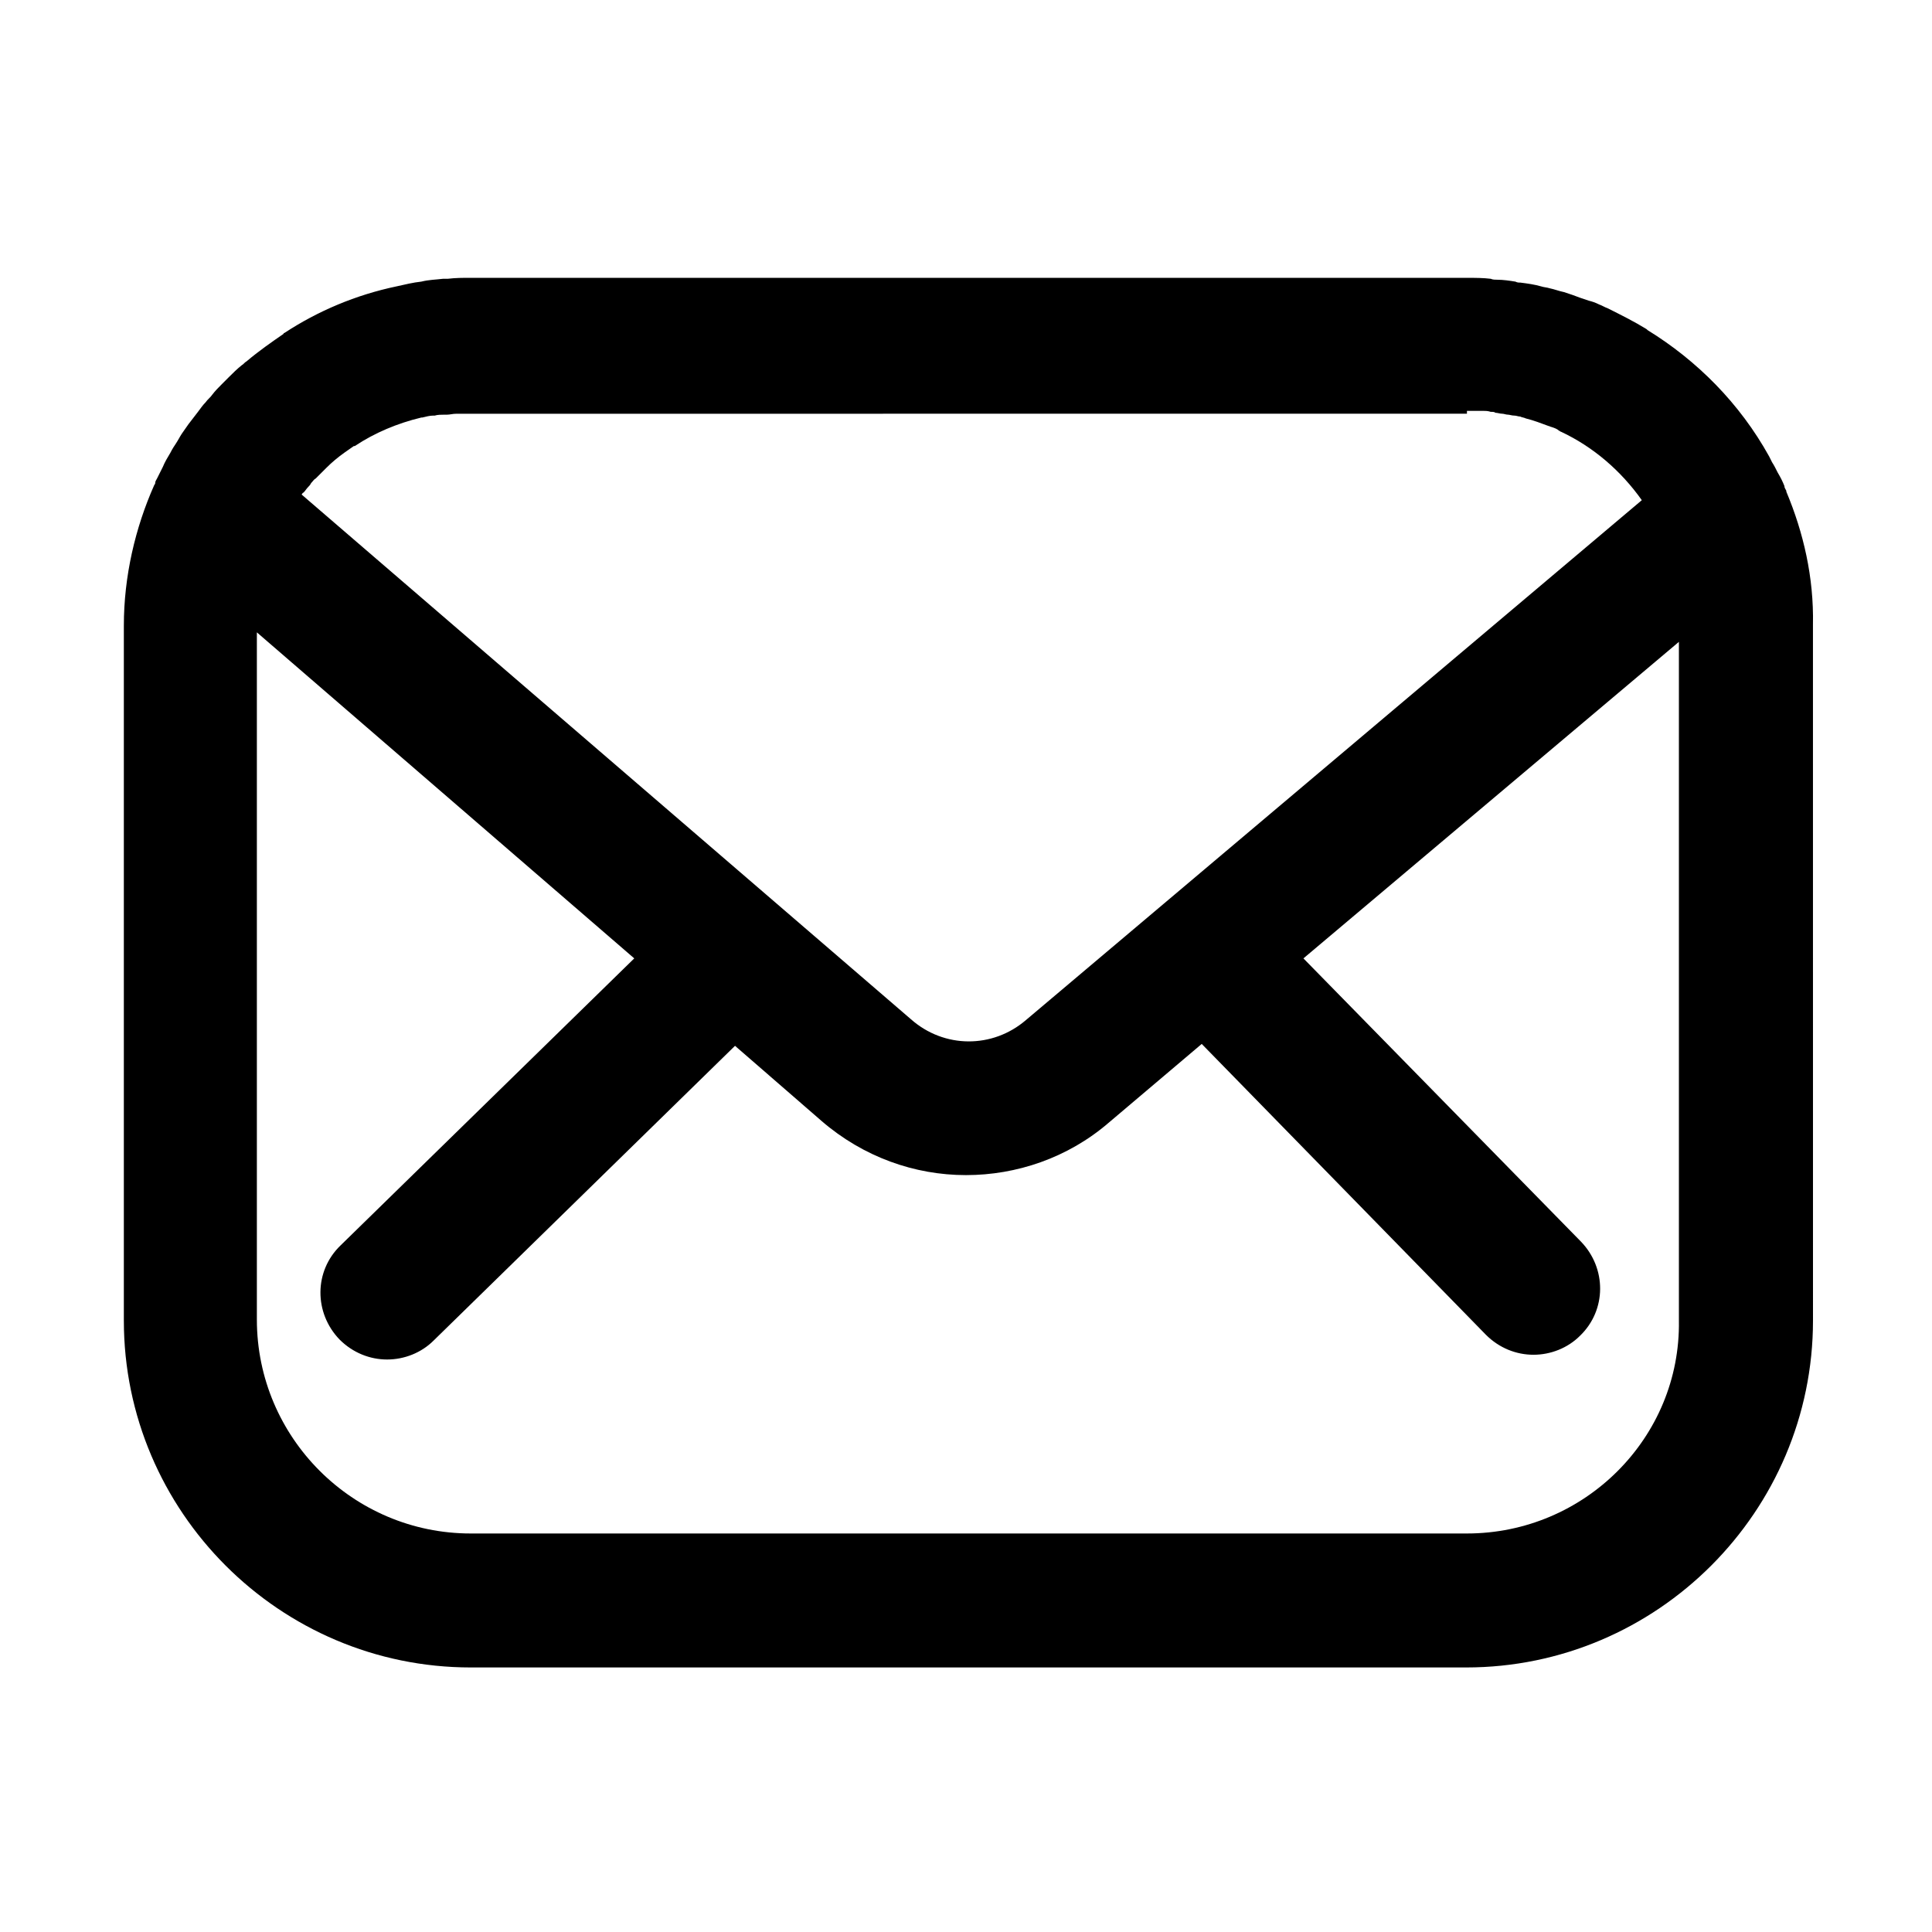 <?xml version="1.0" encoding="UTF-8"?>
<!-- Uploaded to: ICON Repo, www.svgrepo.com, Generator: ICON Repo Mixer Tools -->
<svg fill="#000000" width="800px" height="800px" version="1.1" viewBox="144 144 512 512" xmlns="http://www.w3.org/2000/svg">
 <path d="m617.39 274.3v-0.25c-0.25-0.504-0.504-0.754-0.504-1.258-0.504-1.258-1.008-2.266-1.762-3.527-0.504-1.008-1.008-2.016-1.512-2.769-0.25-0.504-0.504-1.008-0.754-1.512-7.809-14.105-19.145-25.441-32.242-33.504l-0.25-0.25c-3.273-2.016-6.801-3.777-10.328-5.543-0.754-0.25-1.512-0.754-2.266-1.008-1.008-0.504-1.762-0.754-2.769-1.008-1.512-0.504-3.023-1.008-4.281-1.512-0.754-0.25-1.512-0.504-2.266-0.754-1.258-0.25-2.519-0.754-3.777-1.008-0.754-0.25-1.512-0.25-2.266-0.504-1.762-0.504-3.527-0.754-5.543-1.008-0.504 0-0.754 0-1.258-0.25-1.512-0.25-3.273-0.504-4.785-0.504-0.504 0-1.258 0-1.762-0.25-2.016-0.25-4.031-0.25-6.047-0.25l-264.26-0.008c-2.016 0-4.031 0-6.047 0.25h-1.258c-2.016 0.25-3.777 0.25-5.793 0.754-2.266 0.25-4.281 0.754-6.551 1.258-10.832 2.266-20.906 6.551-29.727 12.344 0 0-0.25 0-0.25 0.25-3.273 2.266-6.551 4.535-9.824 7.305-0.504 0.25-0.754 0.754-1.258 1.008-1.258 1.008-2.266 2.016-3.527 3.273-0.504 0.504-1.008 1.008-1.512 1.512-1.008 1.008-2.016 2.016-2.769 3.023-0.504 0.754-1.258 1.258-1.762 2.016-0.754 0.754-1.258 1.512-2.016 2.519-0.754 1.008-1.762 2.266-2.519 3.273-0.504 0.754-1.258 1.762-1.762 2.519-0.504 0.754-1.008 1.762-1.512 2.519-0.504 0.754-1.008 1.512-1.512 2.519-0.754 1.258-1.512 2.519-2.016 3.777-0.504 1.008-1.008 2.016-1.512 3.023-0.25 0.504-0.504 0.754-0.504 1.258 0 0.25-0.25 0.504-0.25 0.504-5.039 11.336-8.062 24.184-8.062 37.281v184.14c0 50.633 41.312 91.945 91.945 91.945h263.75c50.633 0 91.945-41.312 91.945-91.945l-0.008-184.38c0.254-12.598-2.519-24.438-7.055-35.27zm-84.637-21.41h3.023 1.258c0.754 0 1.258 0 2.016 0.25 0.504 0 1.008 0 1.258 0.25 0.504 0 1.258 0.25 1.762 0.25 0.504 0 1.008 0.25 1.512 0.25 0.504 0 1.008 0.25 1.762 0.25 0.504 0 1.008 0.25 1.512 0.25 0.504 0.25 1.008 0.25 1.512 0.504 2.016 0.504 4.031 1.258 6.047 2.016 0.25 0 0.504 0.25 0.754 0.25 0.754 0.25 1.512 0.504 2.016 1.008 0.25 0 0.25 0.25 0.504 0.25 8.566 4.031 15.871 10.328 21.41 18.137l-163.23 137.79c-8.816 7.559-21.664 7.559-30.48-0.25l-161.46-139.04c0.25-0.25 0.25-0.504 0.504-0.504 0.504-0.504 0.754-1.008 1.258-1.512 0.25-0.25 0.504-0.504 0.754-1.008 0.504-0.504 0.754-1.008 1.258-1.258 0.25-0.25 0.504-0.504 0.754-0.754 0.504-0.504 1.008-1.008 1.512-1.512 0.25-0.25 0.504-0.504 0.504-0.504 1.512-1.512 3.023-2.769 4.785-4.031 0.754-0.504 1.762-1.258 2.519-1.762h0.25c5.289-3.527 11.336-6.047 17.633-7.559h0.25c1.008-0.25 2.016-0.504 2.769-0.504h0.504c0.754-0.25 1.762-0.25 2.519-0.25h0.754c0.754 0 1.512-0.25 2.519-0.25h0.754 3.273l263.76-0.008zm0 297.5h-264c-31.234 0-56.68-25.441-56.68-56.68v-182.13l100.01 86.402-77.84 76.074c-7.055 6.801-7.055 17.887-0.25 24.938 3.527 3.527 8.062 5.289 12.594 5.289 4.535 0 9.07-1.762 12.344-5.039l79.855-78.09 22.922 19.902c11.082 9.574 24.688 14.359 38.289 14.359 13.352 0 26.953-4.535 37.785-13.855l24.688-20.906 75.32 77.082c3.527 3.527 8.062 5.289 12.594 5.289 4.535 0 9.07-1.762 12.344-5.039 7.055-6.801 7.055-17.887 0.25-24.938l-73.555-75.066 99.504-83.883v179.86c0.5 30.984-24.941 56.43-56.176 56.43z"/>
</svg>